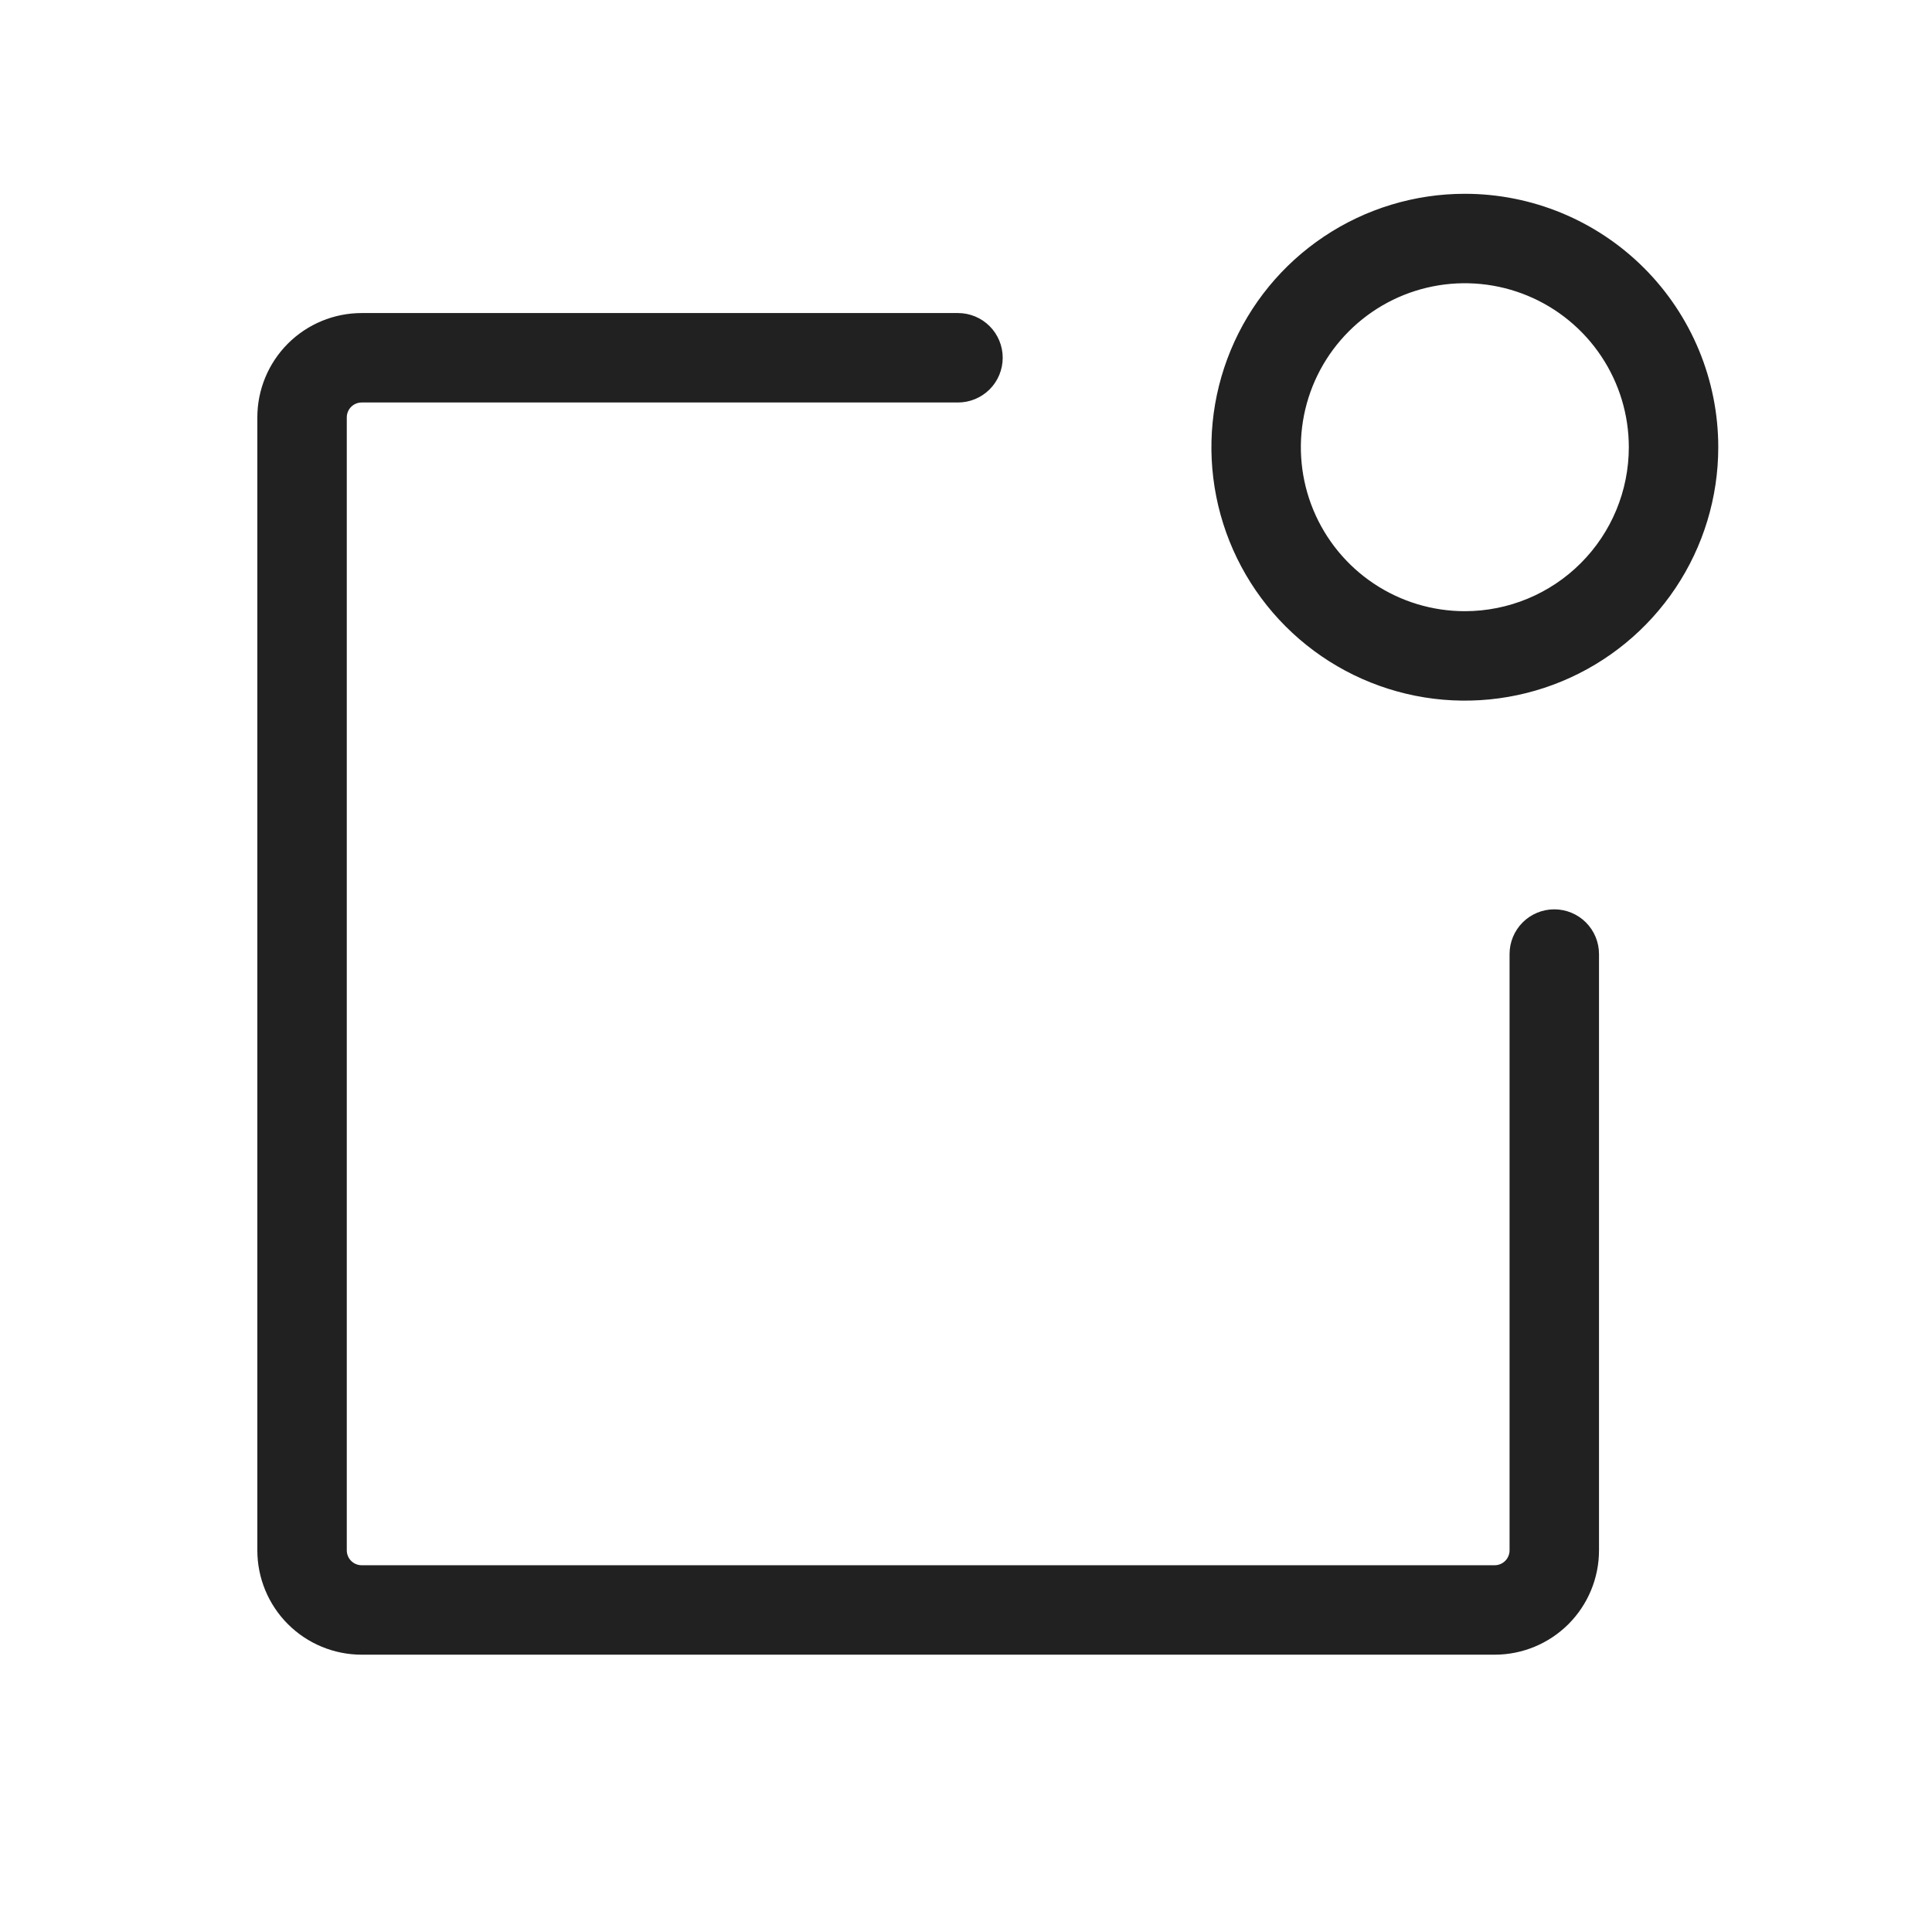<svg width="81" height="80" viewBox="0 0 81 80" fill="none" xmlns="http://www.w3.org/2000/svg">
<path d="M67.039 40V65C67.039 66.16 66.578 67.273 65.758 68.094C64.937 68.914 63.824 69.375 62.664 69.375H15.164C14.004 69.375 12.891 68.914 12.07 68.094C11.25 67.273 10.789 66.16 10.789 65V17.5C10.789 16.34 11.25 15.227 12.07 14.406C12.891 13.586 14.004 13.125 15.164 13.125H40.164C40.661 13.125 41.138 13.322 41.49 13.674C41.842 14.026 42.039 14.503 42.039 15C42.039 15.497 41.842 15.974 41.49 16.326C41.138 16.677 40.661 16.875 40.164 16.875H15.164C14.998 16.875 14.839 16.941 14.722 17.058C14.605 17.175 14.539 17.334 14.539 17.5V65C14.539 65.166 14.605 65.325 14.722 65.442C14.839 65.559 14.998 65.625 15.164 65.625H62.664C62.83 65.625 62.989 65.559 63.106 65.442C63.223 65.325 63.289 65.166 63.289 65V40C63.289 39.503 63.487 39.026 63.838 38.674C64.19 38.322 64.667 38.125 65.164 38.125C65.661 38.125 66.138 38.322 66.49 38.674C66.841 39.026 67.039 39.503 67.039 40ZM72.039 18.75C72.039 20.851 71.416 22.906 70.248 24.653C69.081 26.4 67.421 27.762 65.48 28.566C63.539 29.37 61.402 29.581 59.341 29.171C57.28 28.761 55.387 27.749 53.901 26.263C52.415 24.777 51.403 22.884 50.993 20.823C50.583 18.762 50.794 16.625 51.598 14.684C52.402 12.742 53.764 11.083 55.511 9.916C57.258 8.748 59.313 8.125 61.414 8.125C64.232 8.125 66.934 9.244 68.927 11.237C70.92 13.23 72.039 15.932 72.039 18.75ZM68.289 18.75C68.289 17.39 67.886 16.061 67.13 14.931C66.375 13.8 65.301 12.919 64.045 12.398C62.789 11.878 61.406 11.742 60.073 12.007C58.739 12.272 57.514 12.927 56.553 13.889C55.591 14.85 54.936 16.075 54.671 17.409C54.406 18.742 54.542 20.125 55.062 21.381C55.583 22.637 56.464 23.711 57.594 24.466C58.725 25.222 60.054 25.625 61.414 25.625C63.237 25.625 64.986 24.901 66.275 23.611C67.565 22.322 68.289 20.573 68.289 18.75Z" fill="#212121"/>
</svg>
